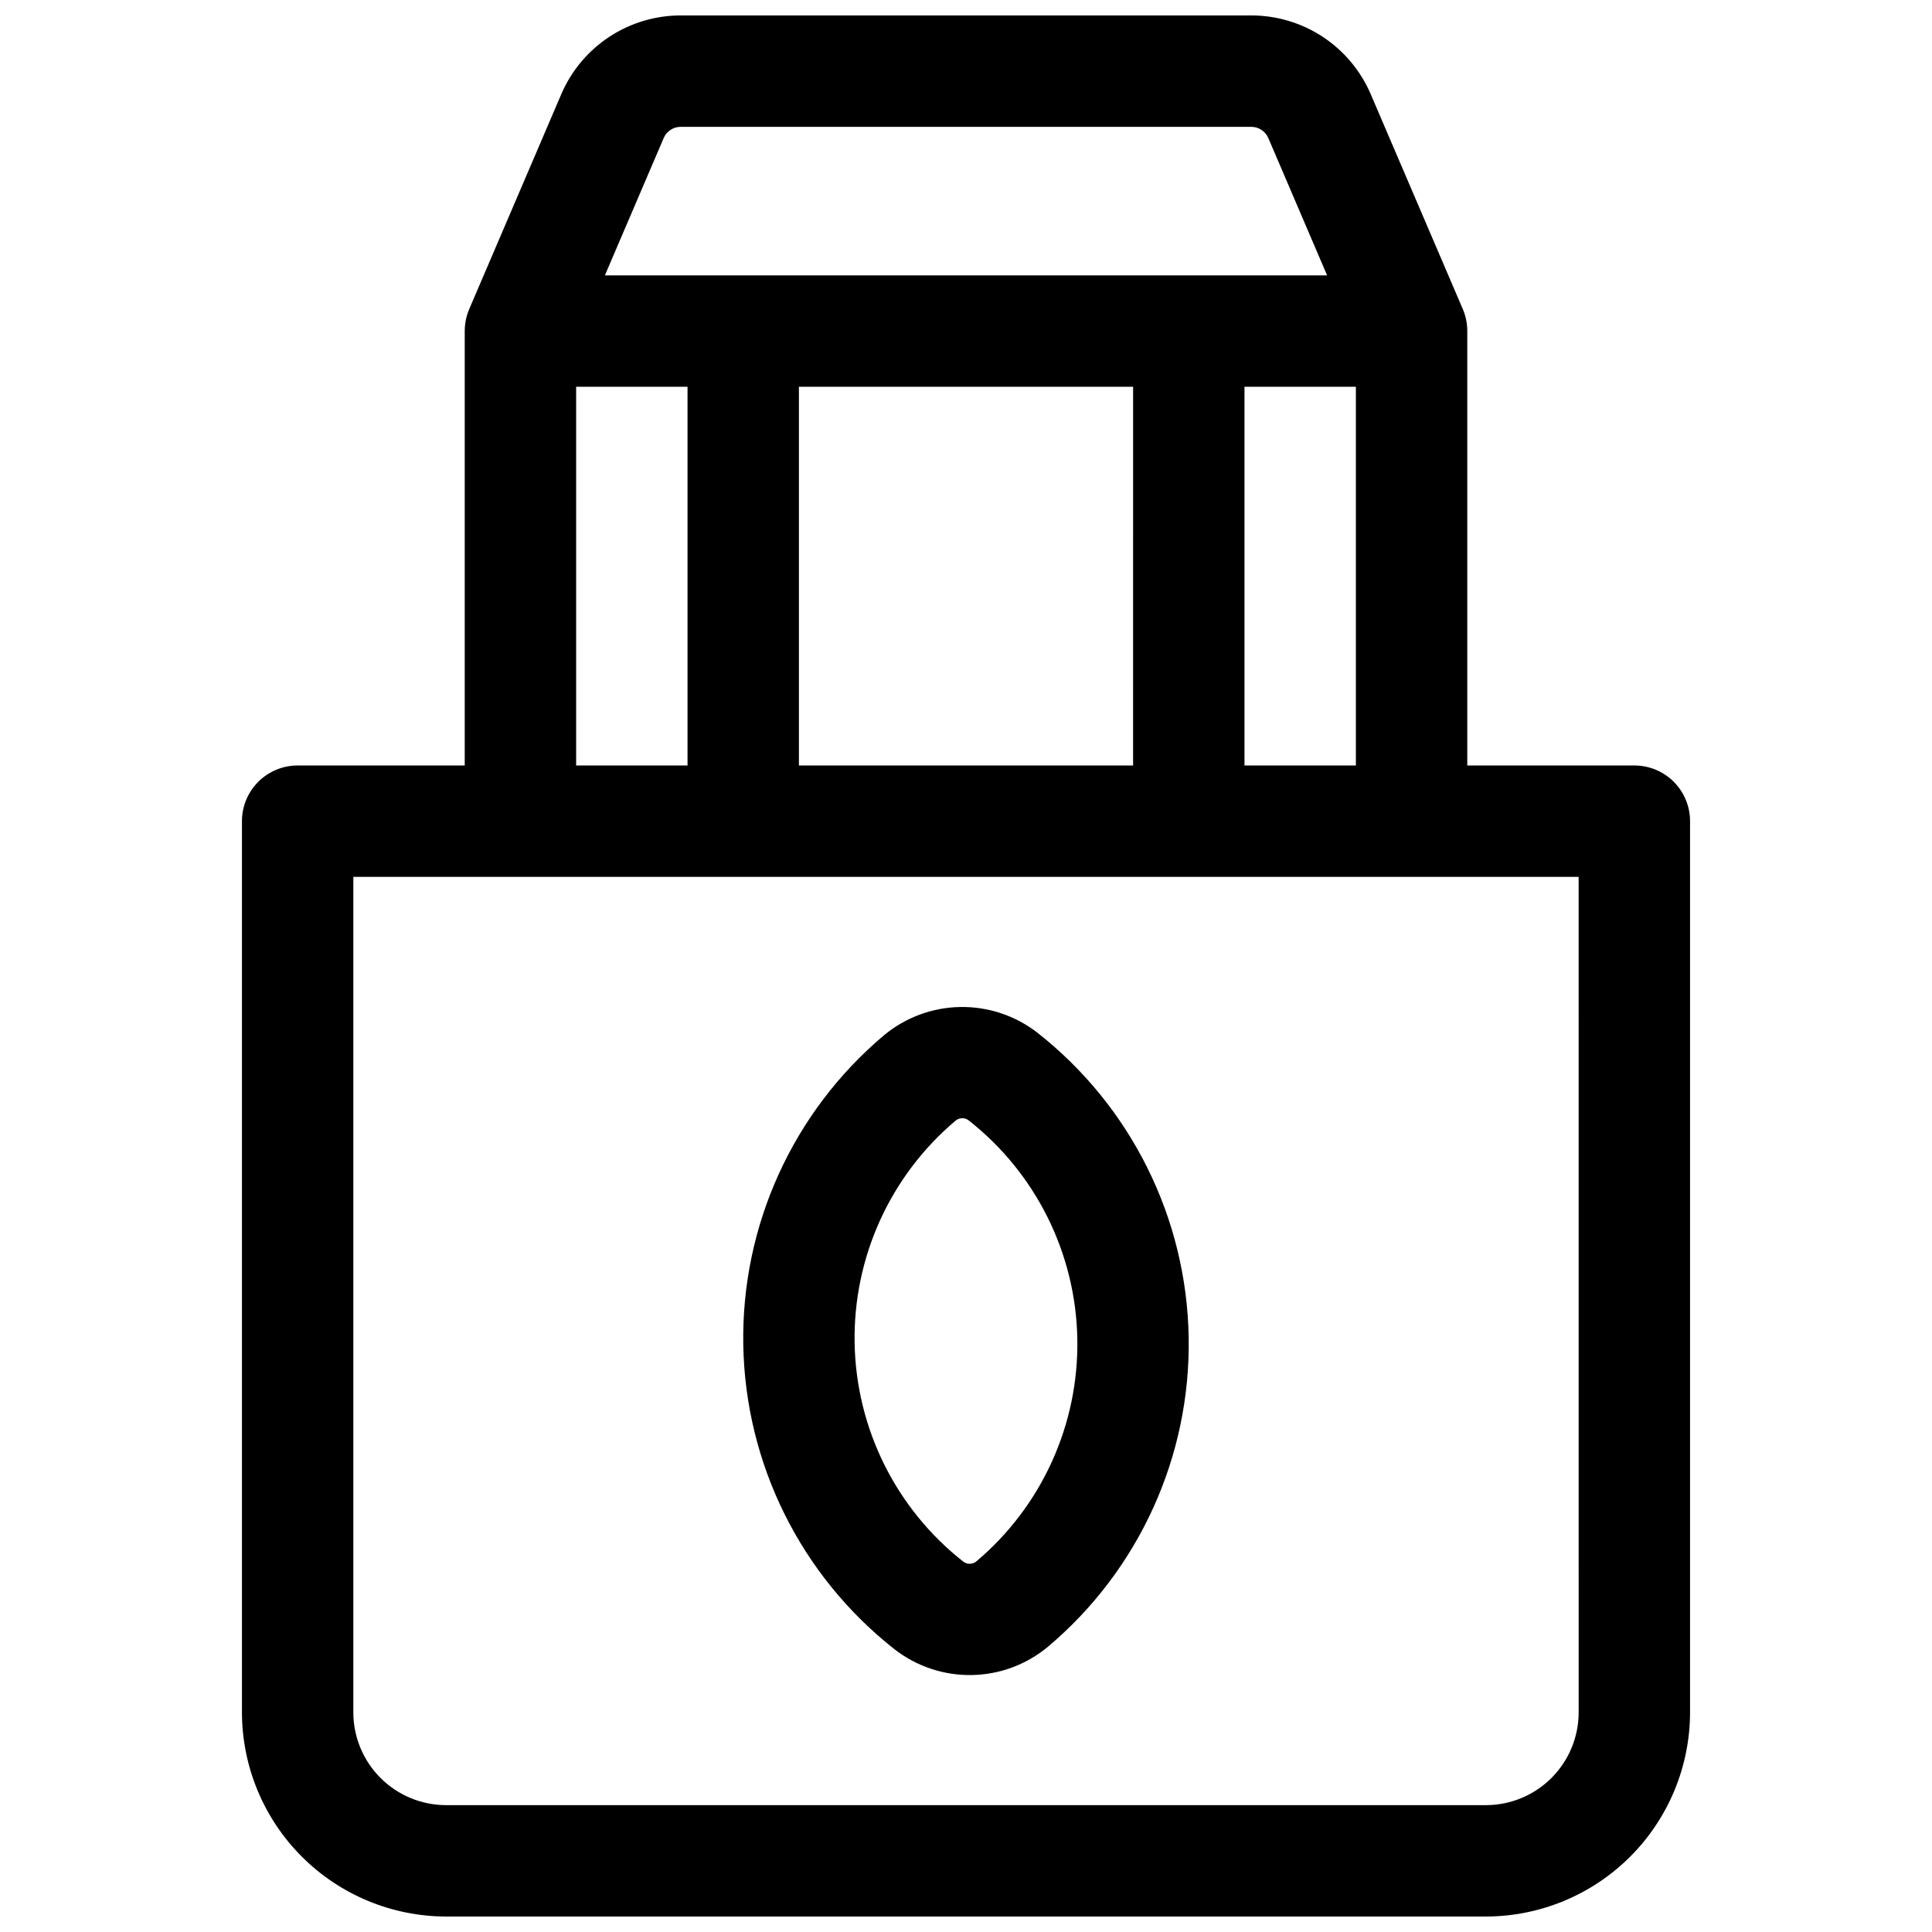 <?xml version="1.0" encoding="UTF-8"?>
<!-- Uploaded to: SVG Repo, www.svgrepo.com, Generator: SVG Repo Mixer Tools -->
<svg width="800px" height="800px" version="1.1" viewBox="144 144 512 512" xmlns="http://www.w3.org/2000/svg">
 <defs>
  <clipPath id="a">
   <path d="m208 148.09h384v503.81h-384z"/>
  </clipPath>
 </defs>
 <g clip-path="url(#a)">
  <path d="m577.12 346.86h-44.277v-115.13c0.004-2-0.398-3.977-1.184-5.816l-24.402-56.953c-2.656-6.199-7.074-11.48-12.703-15.191-5.633-3.707-12.227-5.684-18.973-5.68h-151.16c-6.742-0.004-13.34 1.973-18.969 5.68-5.633 3.711-10.051 8.992-12.707 15.191l-24.395 56.953c-0.785 1.84-1.191 3.816-1.191 5.816v115.13h-44.277c-3.914 0-7.668 1.555-10.438 4.32-2.769 2.769-4.324 6.523-4.324 10.438v236.16c0.016 14.352 5.723 28.105 15.871 38.254 10.145 10.145 23.902 15.852 38.25 15.867h275.52c14.352-0.016 28.105-5.723 38.254-15.867 10.145-10.148 15.852-23.902 15.867-38.254v-236.16c0-3.914-1.555-7.668-4.324-10.438-2.766-2.766-6.519-4.32-10.438-4.32zm-73.797-100.37v100.37h-29.523v-100.37zm-59.039 0-0.004 100.37h-88.559v-100.37zm-124.39-65.926c0.785-1.801 2.562-2.961 4.527-2.953h151.16c1.965-0.008 3.742 1.152 4.527 2.953l15.586 36.406h-191.39zm-23.211 65.926h29.52v100.37h-29.52zm265.68 351.29c0 6.527-2.594 12.785-7.207 17.398-4.613 4.613-10.867 7.203-17.395 7.203h-275.52c-6.523 0-12.781-2.59-17.395-7.203-4.613-4.613-7.207-10.871-7.207-17.398v-221.4h324.72z"/>
 </g>
 <path d="m381.12 581.12c5.836 4.519 13.039 6.914 20.422 6.785 7.379-0.129 14.492-2.773 20.168-7.496 24.152-20.344 37.855-50.488 37.301-82.062-0.551-31.574-15.297-61.219-40.145-80.711-5.84-4.512-13.039-6.898-20.418-6.769s-14.492 2.766-20.172 7.481c-24.152 20.344-37.852 50.488-37.301 82.062 0.551 31.574 15.297 61.219 40.145 80.711zm16.129-140.15c0.496-0.41 1.117-0.633 1.762-0.629 0.613-0.008 1.207 0.191 1.691 0.57 17.828 14.004 28.406 35.289 28.801 57.953 0.395 22.668-9.434 44.309-26.766 58.926-0.996 0.816-2.426 0.844-3.453 0.059-17.828-14.004-28.406-35.289-28.801-57.953-0.395-22.668 9.434-44.309 26.766-58.926z"/>
</svg>